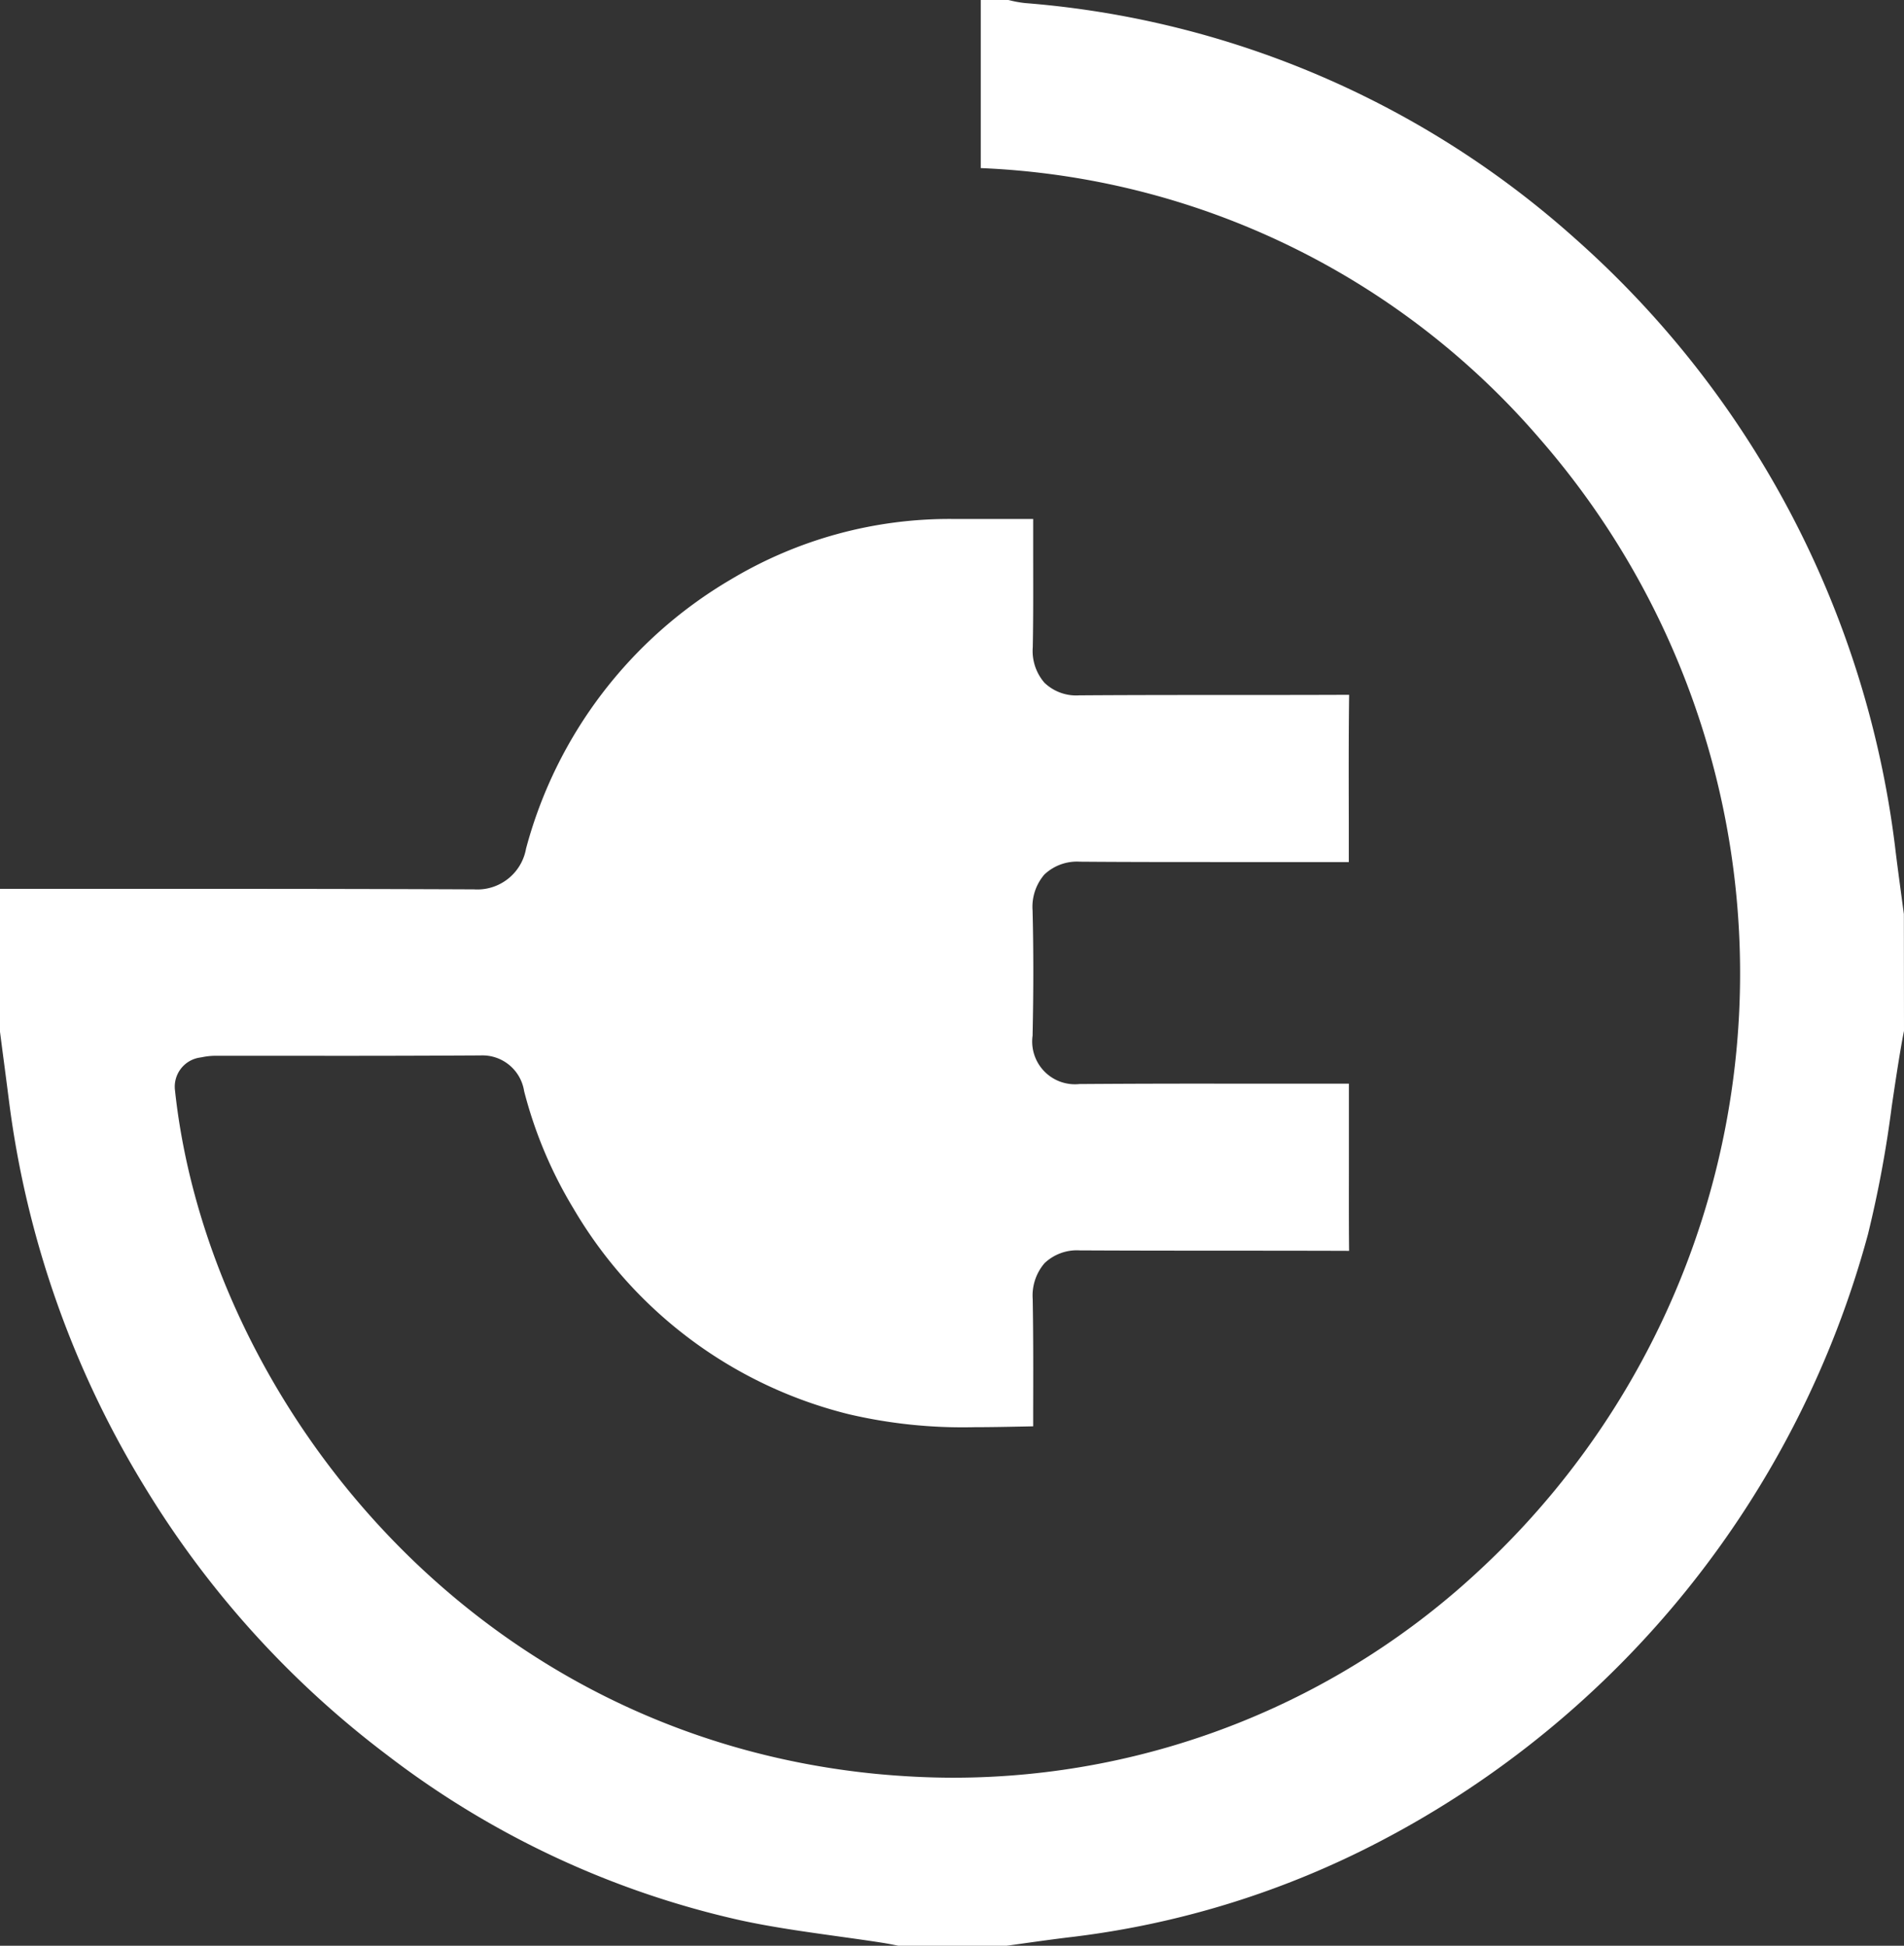 <?xml version="1.0" encoding="UTF-8"?> <svg xmlns="http://www.w3.org/2000/svg" width="77.266" height="78.956" viewBox="0 0 77.266 78.956"><rect x="0" y="0" width="77.266" height="78.956" fill="#333333" stroke="none"/><path id="Tracé_345" data-name="Tracé 345" d="M77.266,41.831l-.02.1c-.032.166-.063.331-.092.5-.143.829-.268,1.671-.388,2.484A46.5,46.5,0,0,1,75.8,50.1,39.385,39.385,0,0,1,56.023,74.71,36.372,36.372,0,0,1,43.55,78.594c-.645.075-1.292.166-1.916.252-.264.038-.526.075-.79.11H36.455l-.1-.021c-.169-.034-.34-.067-.509-.094-.632-.1-1.264-.186-1.9-.275-1.3-.182-2.643-.369-3.923-.649A36.688,36.688,0,0,1,15.7,71.21,38.958,38.958,0,0,1,5.89,60.365,39.521,39.521,0,0,1,.373,44.74C.287,44.066.2,43.393.11,42.719L0,41.868v-5.8H2.463l5.616,0c4.492,0,7.928.007,11.158.021a2.007,2.007,0,0,0,2.11-1.652,18.06,18.06,0,0,1,8.321-10.929,17.259,17.259,0,0,1,8.989-2.449h3.27q0,.571,0,1.143c0,1.331.009,2.71-.016,4.057a1.969,1.969,0,0,0,.474,1.446,1.856,1.856,0,0,0,1.413.511h0c3.647-.025,7.28-.006,10.951-.022-.022,1.736-.017,3.488-.013,5.187q0,.8,0,1.6l-5.153,0c-1.911,0-3.823,0-5.762-.015a1.923,1.923,0,0,0-1.441.523,2.011,2.011,0,0,0-.477,1.462c.039,1.563.04,3.224,0,5.077a1.735,1.735,0,0,0,1.9,1.961q2.9-.02,5.8-.016l5.137,0v1.355c0,.542,0,1.082,0,1.624,0,1.247-.006,2.531.007,3.806-3.635-.013-7.246,0-10.931-.019a1.907,1.907,0,0,0-1.426.517,2.016,2.016,0,0,0-.482,1.457c.027,1.507.023,3.039.019,4.522,0,.214,0,.429,0,.643l-.325.007c-.674.013-1.369.028-2.045.028a20.3,20.3,0,0,1-5.1-.523,17.934,17.934,0,0,1-11.178-8.338,17.679,17.679,0,0,1-2.01-4.777,1.712,1.712,0,0,0-1.772-1.447q-3.5.02-7.012.015H8.691A2.705,2.705,0,0,0,8.2,42.9l-.093.015A1.194,1.194,0,0,0,7.1,44.233c1.3,12.228,11.72,26.108,28.458,27.749,1.049.1,2.11.155,3.152.155A31.316,31.316,0,0,0,60.164,63.6,33.015,33.015,0,0,0,62.5,17.821a31.628,31.628,0,0,0-22.7-11V0h1.121l.077.018a4.457,4.457,0,0,0,.618.108A37.906,37.906,0,0,1,63.918,9.679,39.395,39.395,0,0,1,76.9,34.333c.077.65.165,1.3.252,1.948l.109.81Z" fill="#fff"></path></svg> 